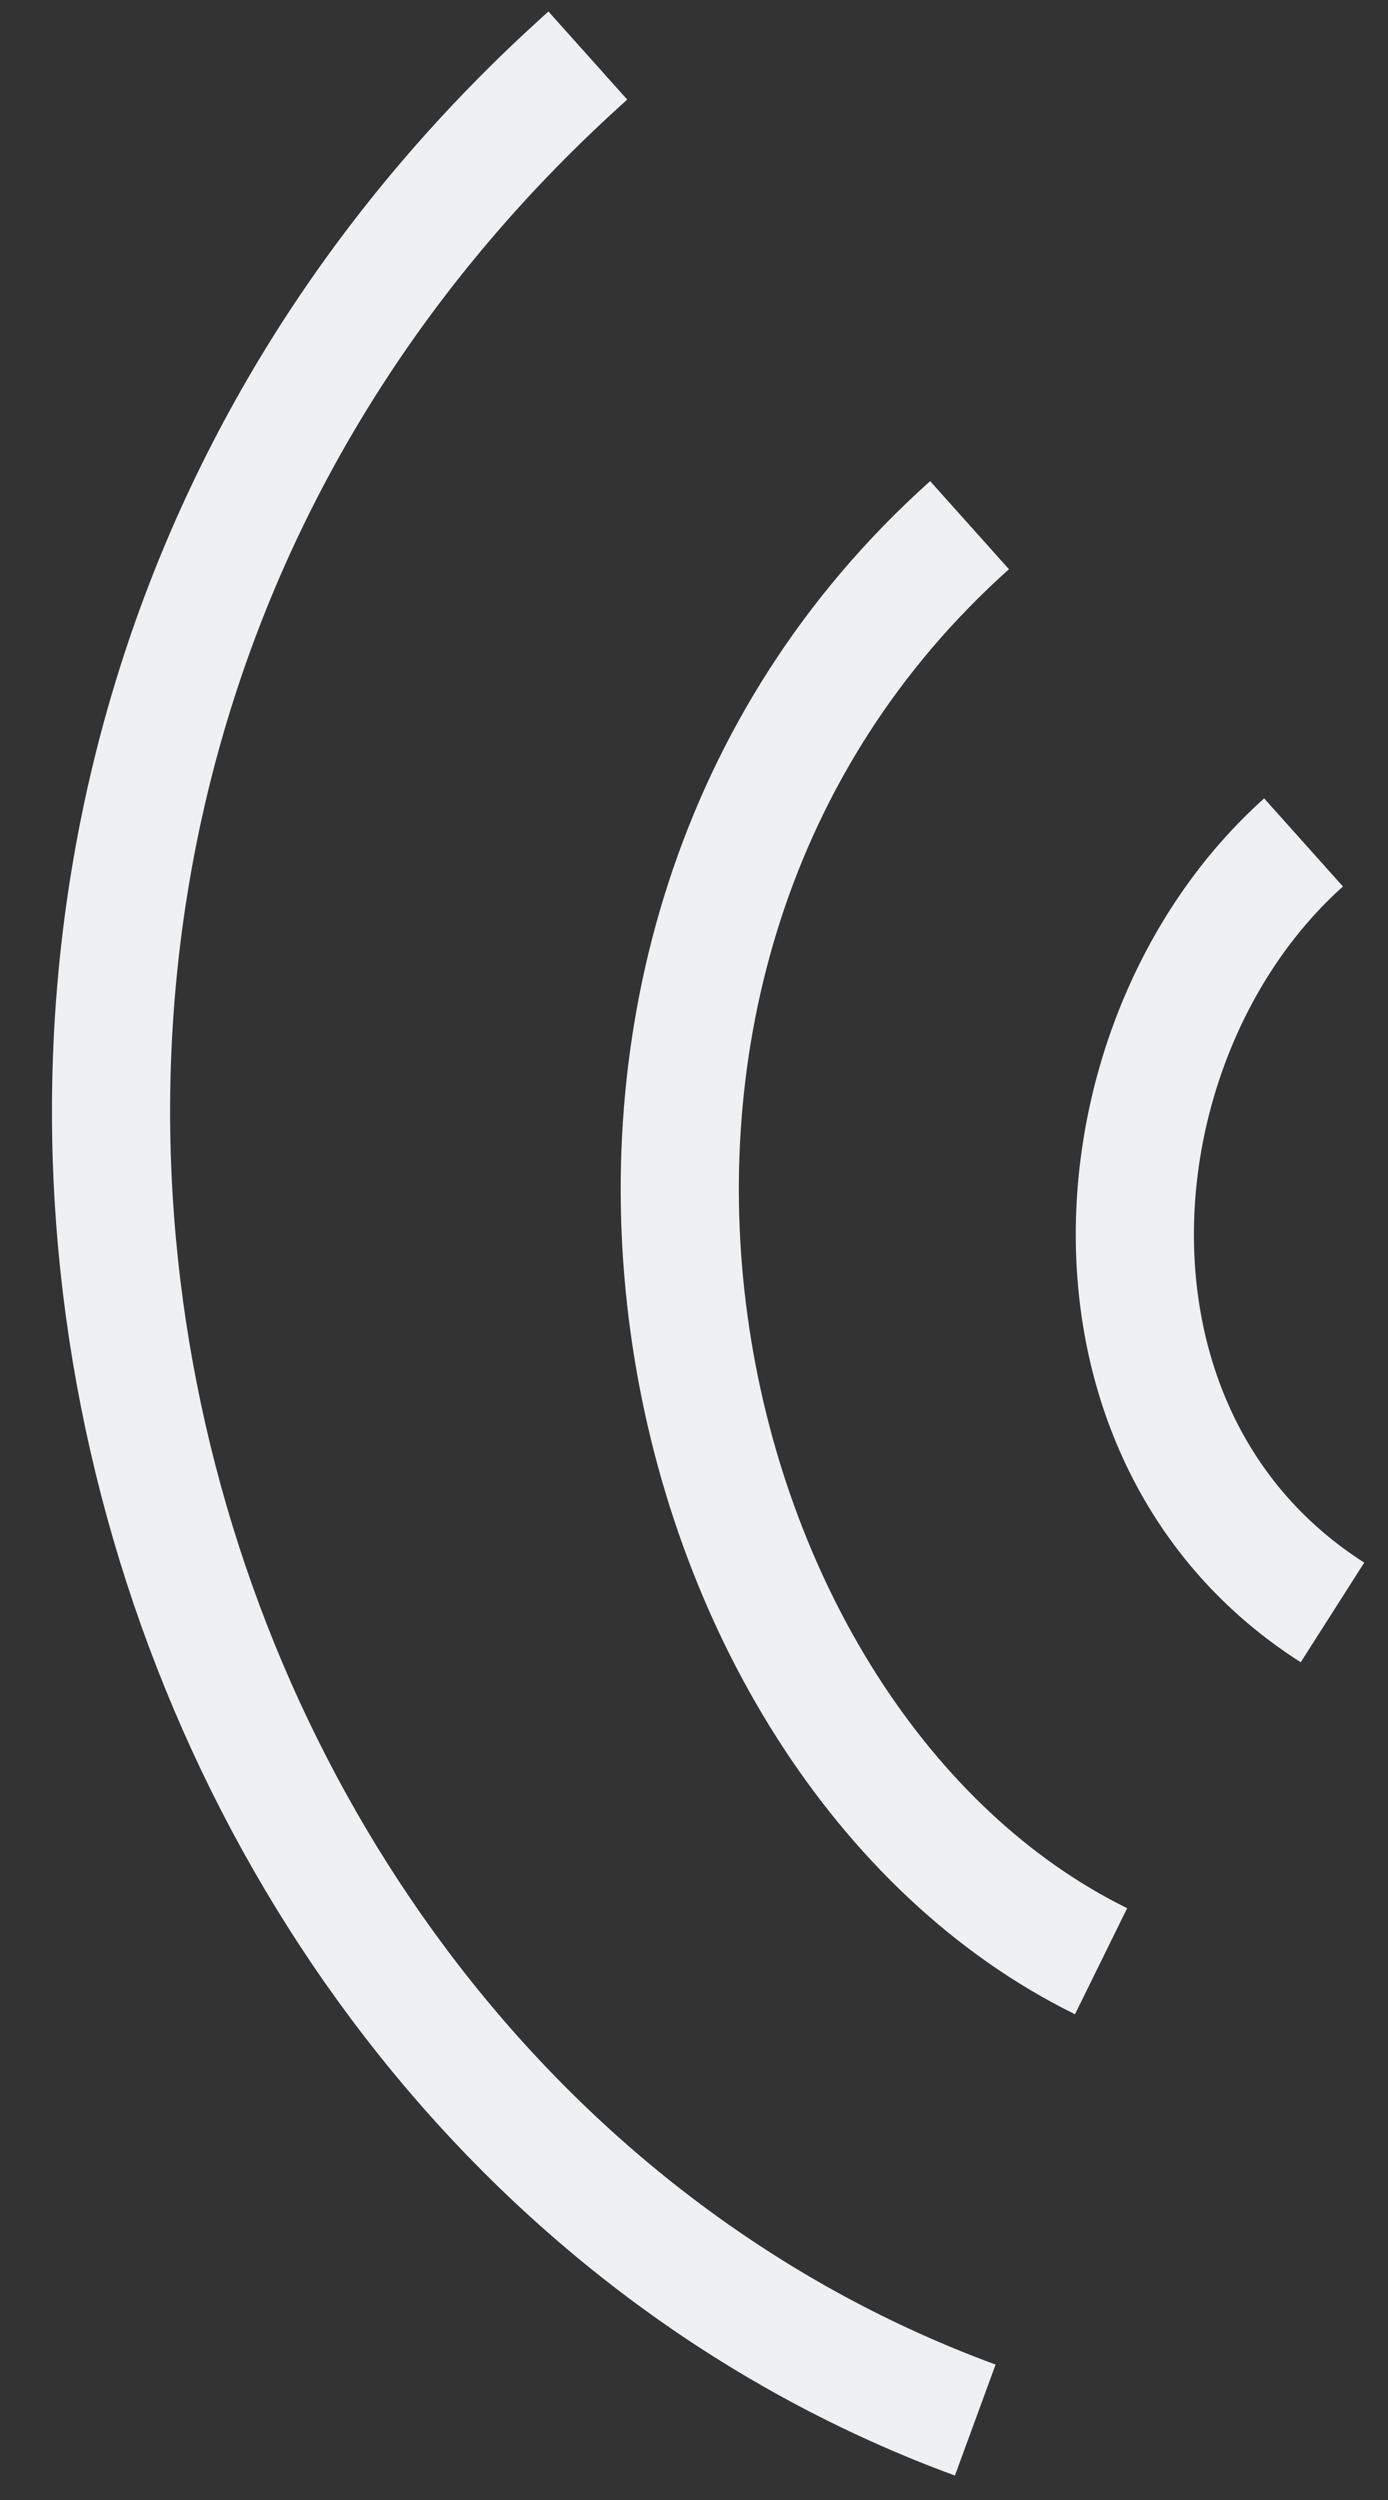 <?xml version="1.0" encoding="UTF-8"?> <svg xmlns="http://www.w3.org/2000/svg" width="25" height="45" viewBox="0 0 25 45" fill="none"><rect x="0" y="0" width="25" height="45" fill="#333333" stroke="none"/> <path d="M24 29.024C19.068 25.878 19.613 18.624 23.479 15.164M19.832 35.302C11.897 31.397 8.766 17.238 17.463 9.453M17.566 43.561C1.657 37.725 -4.371 14.39 10.588 1" stroke="#EEF0F2" stroke-width="2.128"></path> </svg> 